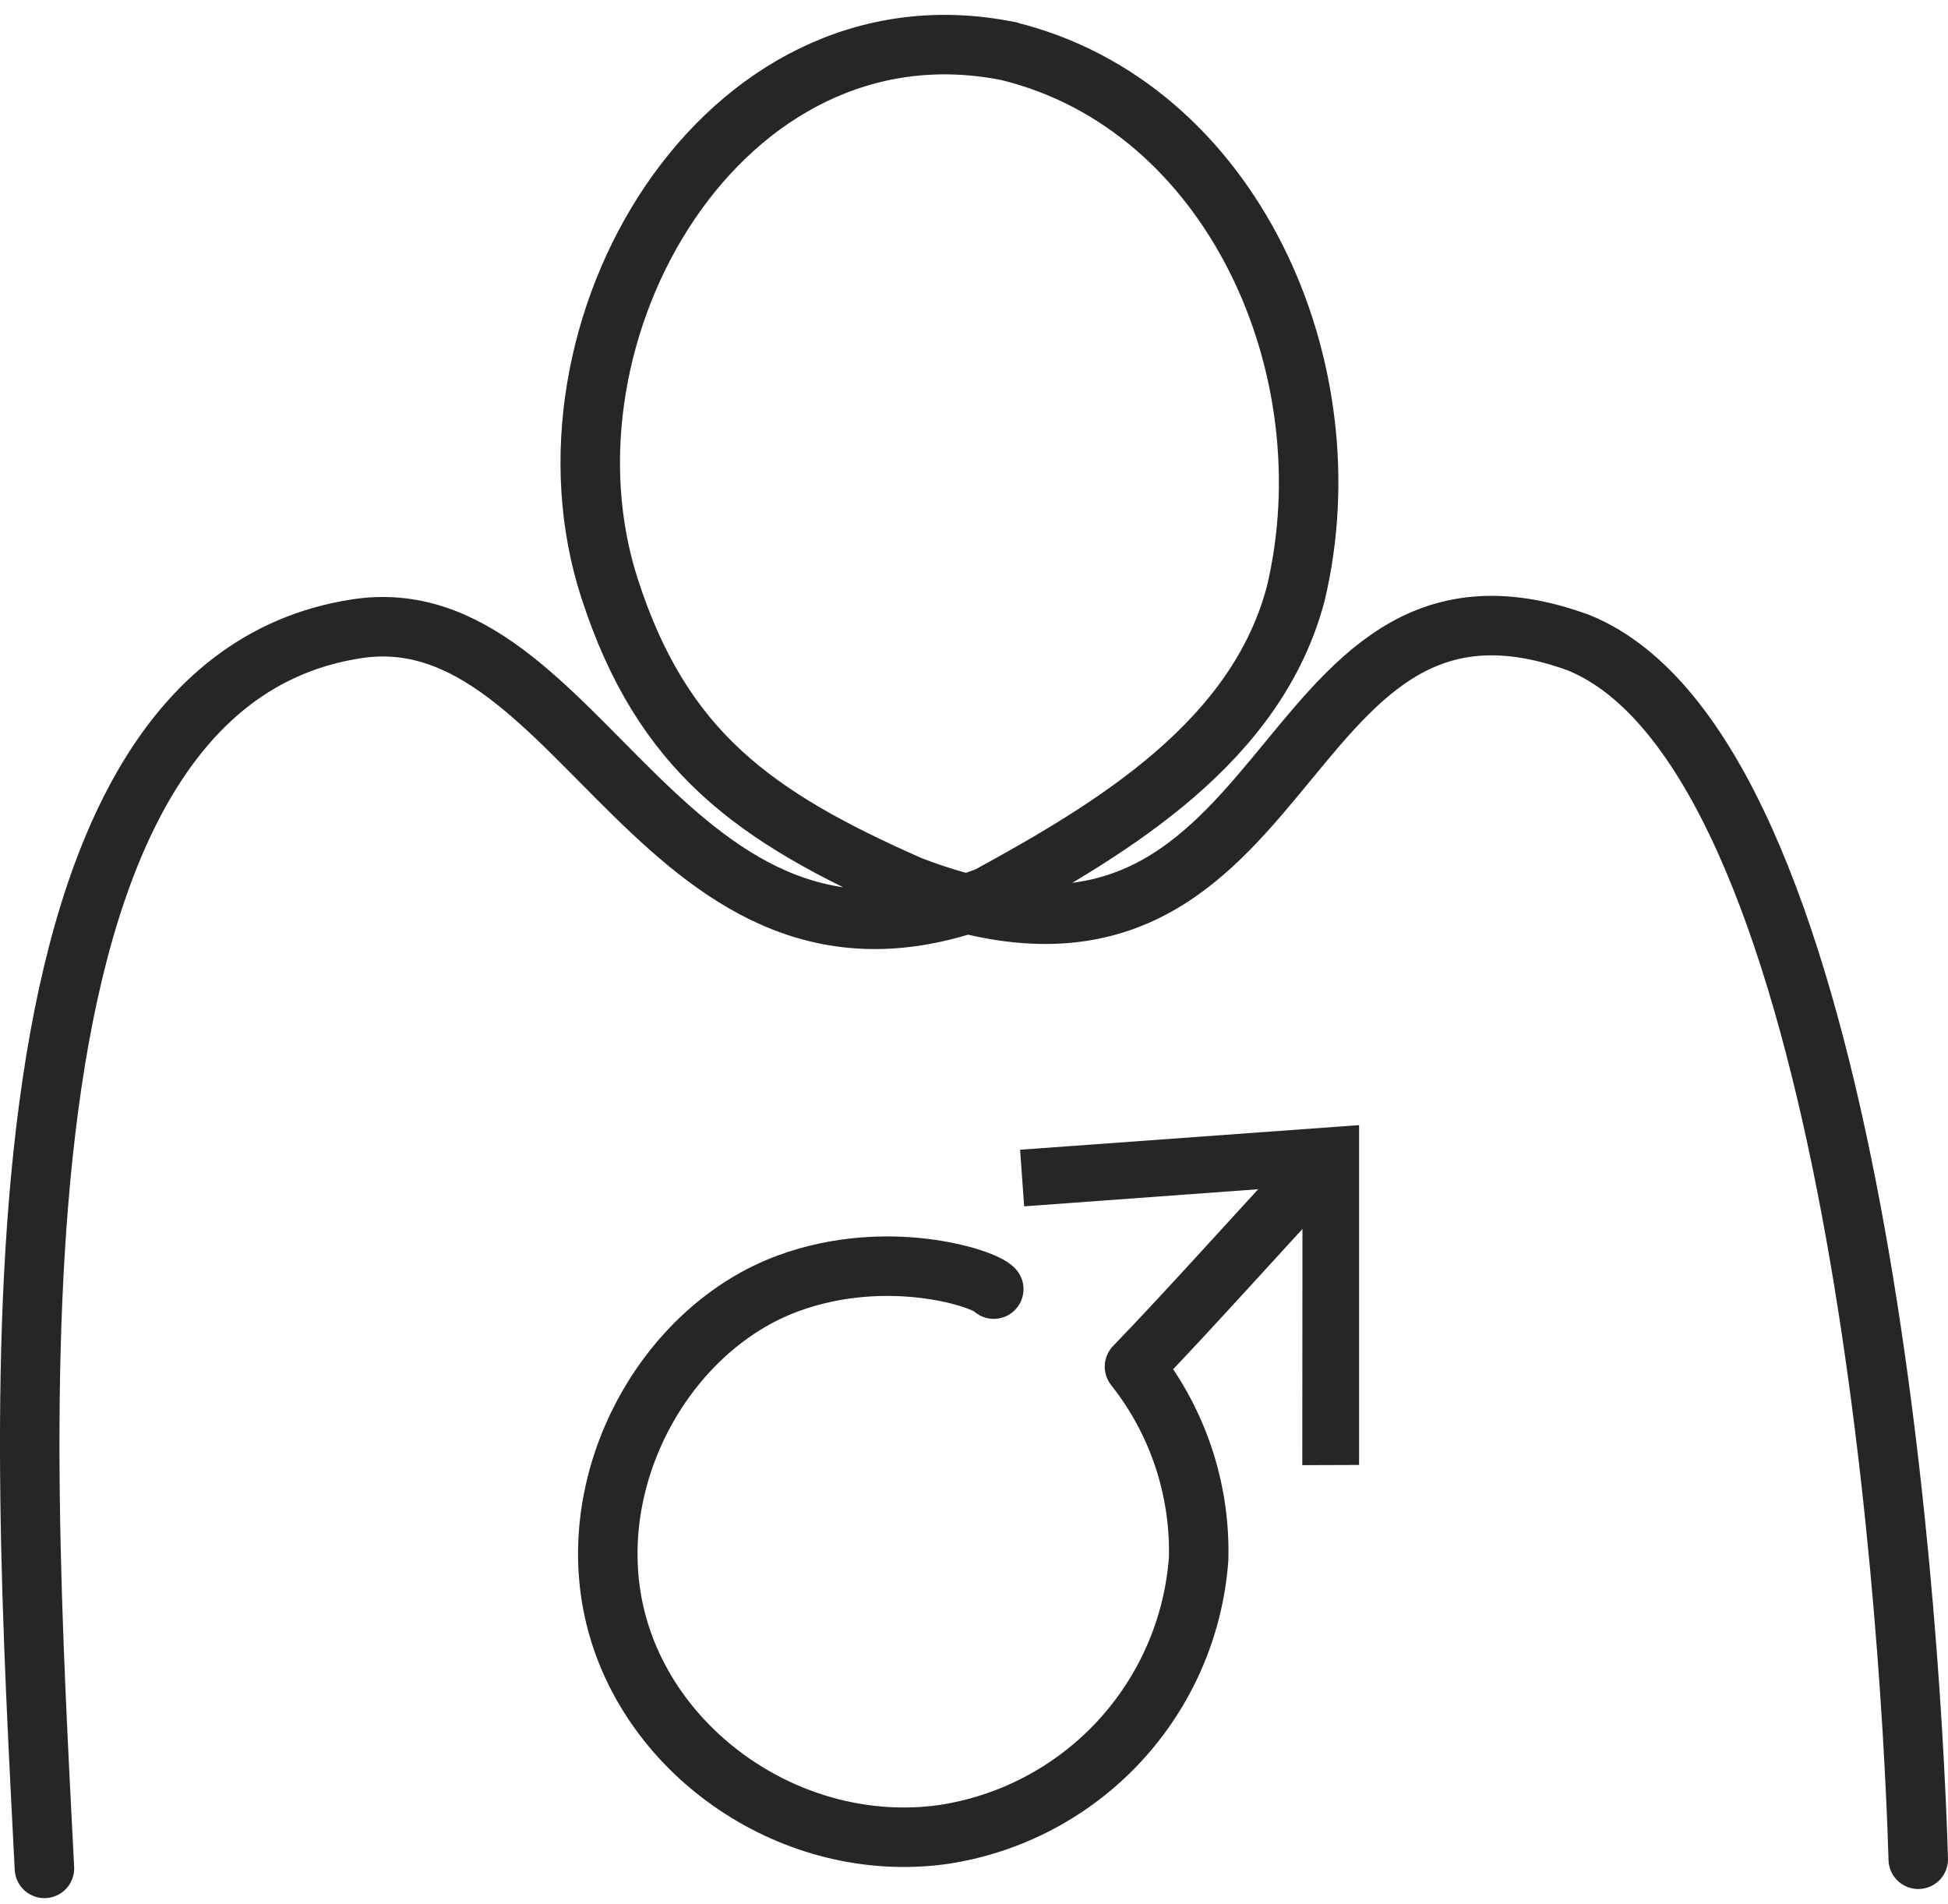 <svg width="131" height="128" viewBox="0 0 131 128" fill="none" xmlns="http://www.w3.org/2000/svg">
<path d="M2.988 125.618C1.502 96.213 -1.743 46.254 23.96 42.279C39.222 39.894 44.671 68.673 66.45 60.266C74.975 55.613 84.515 49.839 87.135 39.92C90.746 24.8 82.873 7.087 67.754 3.425C67.284 3.321 68.236 3.516 67.754 3.425C48.555 -0.394 35.364 22.324 41.008 39.607C44.553 50.542 50.758 54.935 61.224 59.549C87.761 69.767 84.932 35.449 106.178 43.217C124.295 50.621 128.427 105.845 129 125.005" stroke="#272525" stroke-width="4" stroke-miterlimit="10" stroke-linecap="round"/>
<path d="M66.829 86.672C66.191 85.943 59.7 83.831 53.013 86.281C44.737 89.318 39.119 99.407 41.374 108.7C43.629 117.993 53.365 124.705 63.362 123.35C67.915 122.681 72.104 120.48 75.239 117.111C78.374 113.742 80.267 109.405 80.606 104.816C80.729 100.133 79.202 95.556 76.292 91.886C79.98 88.067 84.529 82.958 88.557 78.631" stroke="#272525" stroke-width="4" stroke-linecap="round" stroke-linejoin="round"/>
<path d="M91.396 98.494L87.577 98.507L87.59 79.738L68.873 81.107L68.6 77.301L91.396 75.646V98.494Z" fill="#272525"/>
</svg>
